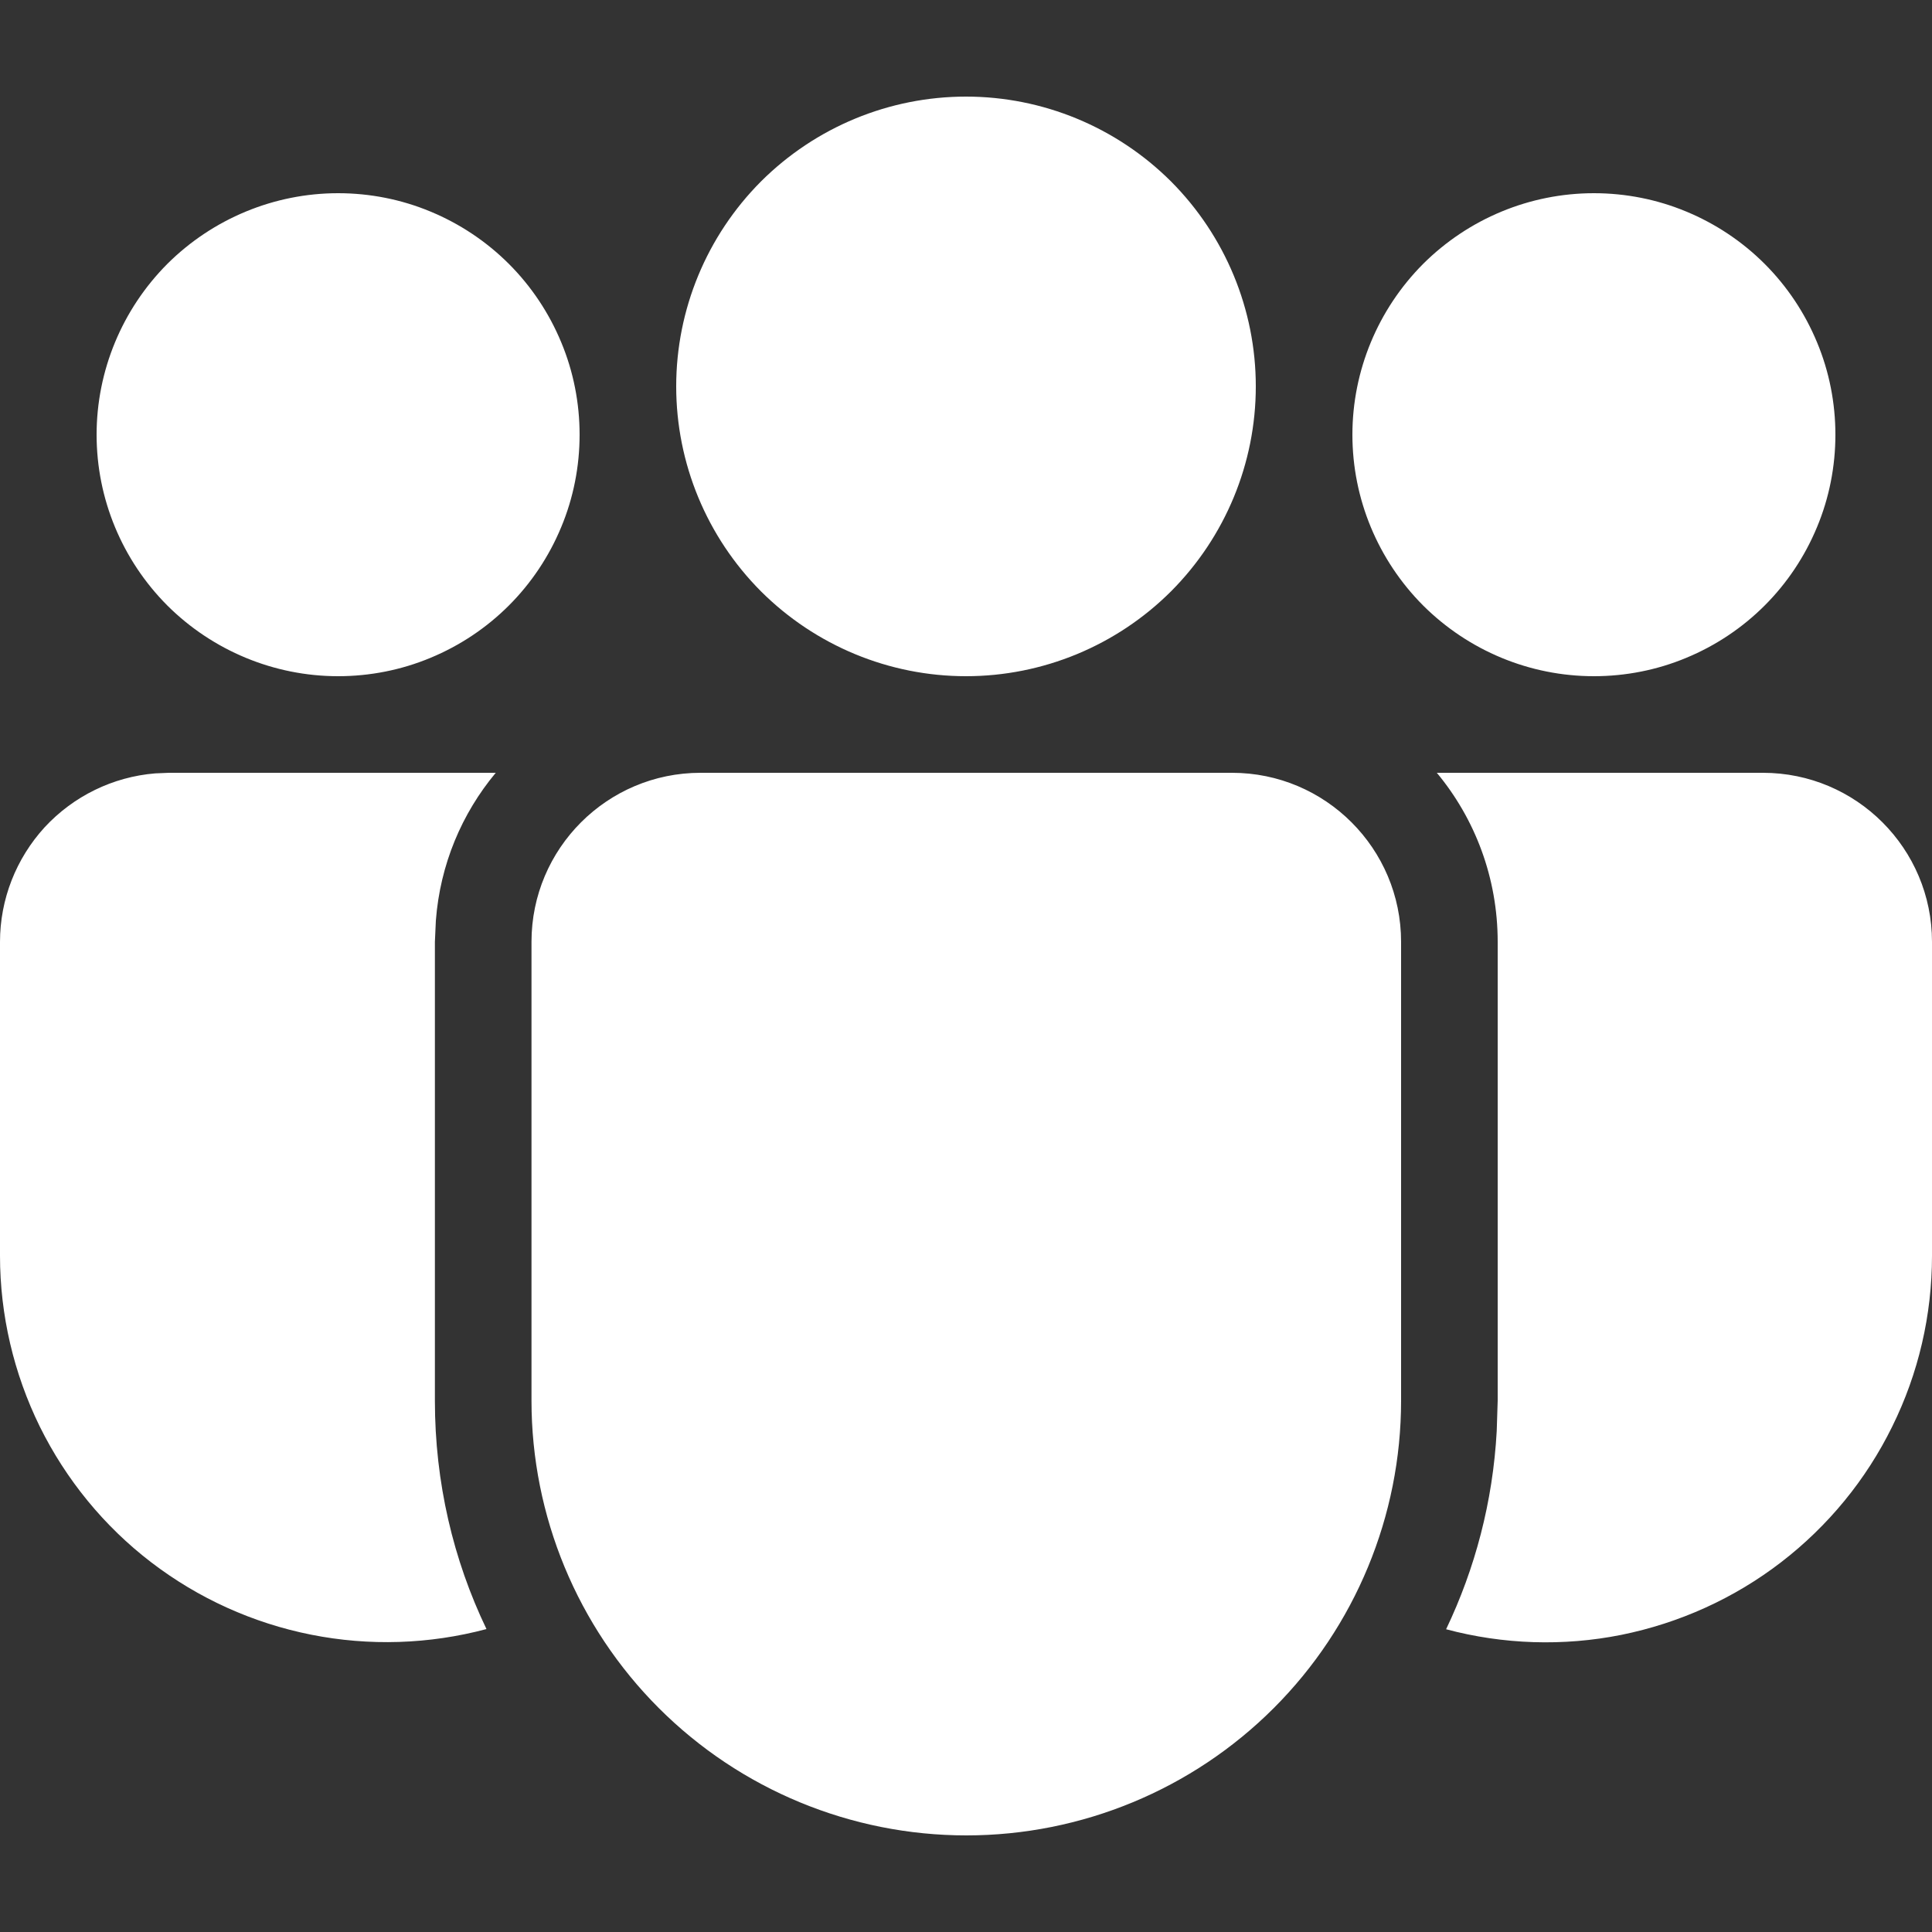<svg viewBox="0 0 10 10" fill="none" xmlns="http://www.w3.org/2000/svg">
<rect x="0" y="0" width="10" height="10" fill="#333333" stroke="none"/>
<path d="M6.377 4C6.86 4 7.252 4.392 7.252 4.875V7.25C7.252 7.846 7.015 8.419 6.593 8.841C6.171 9.263 5.598 9.5 5.002 9.5C4.405 9.5 3.832 9.263 3.41 8.841C2.988 8.419 2.751 7.846 2.751 7.25V4.875C2.751 4.392 3.143 4 3.626 4H6.377ZM2.566 4C2.39 4.211 2.278 4.475 2.256 4.765L2.251 4.875V7.25C2.251 7.673 2.346 8.074 2.518 8.432C2.221 8.511 1.911 8.521 1.61 8.461C1.309 8.401 1.026 8.273 0.782 8.086C0.539 7.9 0.342 7.659 0.206 7.384C0.071 7.109 6.14835e-06 6.806 0 6.5V4.875C8.20524e-06 4.655 0.083 4.444 0.231 4.282C0.38 4.121 0.584 4.021 0.803 4.003L0.875 4H2.566ZM7.438 4H9.125C9.608 4 10 4.392 10 4.875V6.5C10 6.807 9.93 7.109 9.794 7.384C9.659 7.659 9.462 7.899 9.219 8.086C8.976 8.273 8.693 8.401 8.392 8.462C8.092 8.522 7.781 8.512 7.485 8.433C7.635 8.119 7.727 7.773 7.747 7.407L7.752 7.25V4.875C7.752 4.543 7.634 4.237 7.437 4H7.438ZM5 0.5C5.398 0.5 5.779 0.658 6.061 0.939C6.342 1.221 6.5 1.602 6.5 2C6.5 2.398 6.342 2.779 6.061 3.061C5.779 3.342 5.398 3.5 5 3.5C4.602 3.5 4.221 3.342 3.939 3.061C3.658 2.779 3.5 2.398 3.5 2C3.5 1.602 3.658 1.221 3.939 0.939C4.221 0.658 4.602 0.5 5 0.5ZM8.25 1C8.414 1 8.577 1.032 8.728 1.095C8.88 1.158 9.018 1.25 9.134 1.366C9.25 1.482 9.342 1.62 9.405 1.772C9.468 1.923 9.5 2.086 9.5 2.25C9.5 2.414 9.468 2.577 9.405 2.728C9.342 2.88 9.25 3.018 9.134 3.134C9.018 3.25 8.88 3.342 8.728 3.405C8.577 3.468 8.414 3.5 8.25 3.5C7.918 3.5 7.601 3.368 7.366 3.134C7.132 2.899 7 2.582 7 2.25C7 1.919 7.132 1.601 7.366 1.366C7.601 1.132 7.918 1 8.25 1ZM1.75 1C1.914 1 2.077 1.032 2.228 1.095C2.38 1.158 2.518 1.25 2.634 1.366C2.75 1.482 2.842 1.62 2.905 1.772C2.968 1.923 3 2.086 3 2.25C3 2.414 2.968 2.577 2.905 2.728C2.842 2.88 2.75 3.018 2.634 3.134C2.518 3.25 2.38 3.342 2.228 3.405C2.077 3.468 1.914 3.5 1.75 3.5C1.419 3.5 1.101 3.368 0.866 3.134C0.632 2.899 0.5 2.582 0.5 2.25C0.5 1.919 0.632 1.601 0.866 1.366C1.101 1.132 1.419 1 1.75 1Z" fill="white" style="fill:white;fill-opacity:1;"/>
</svg>
